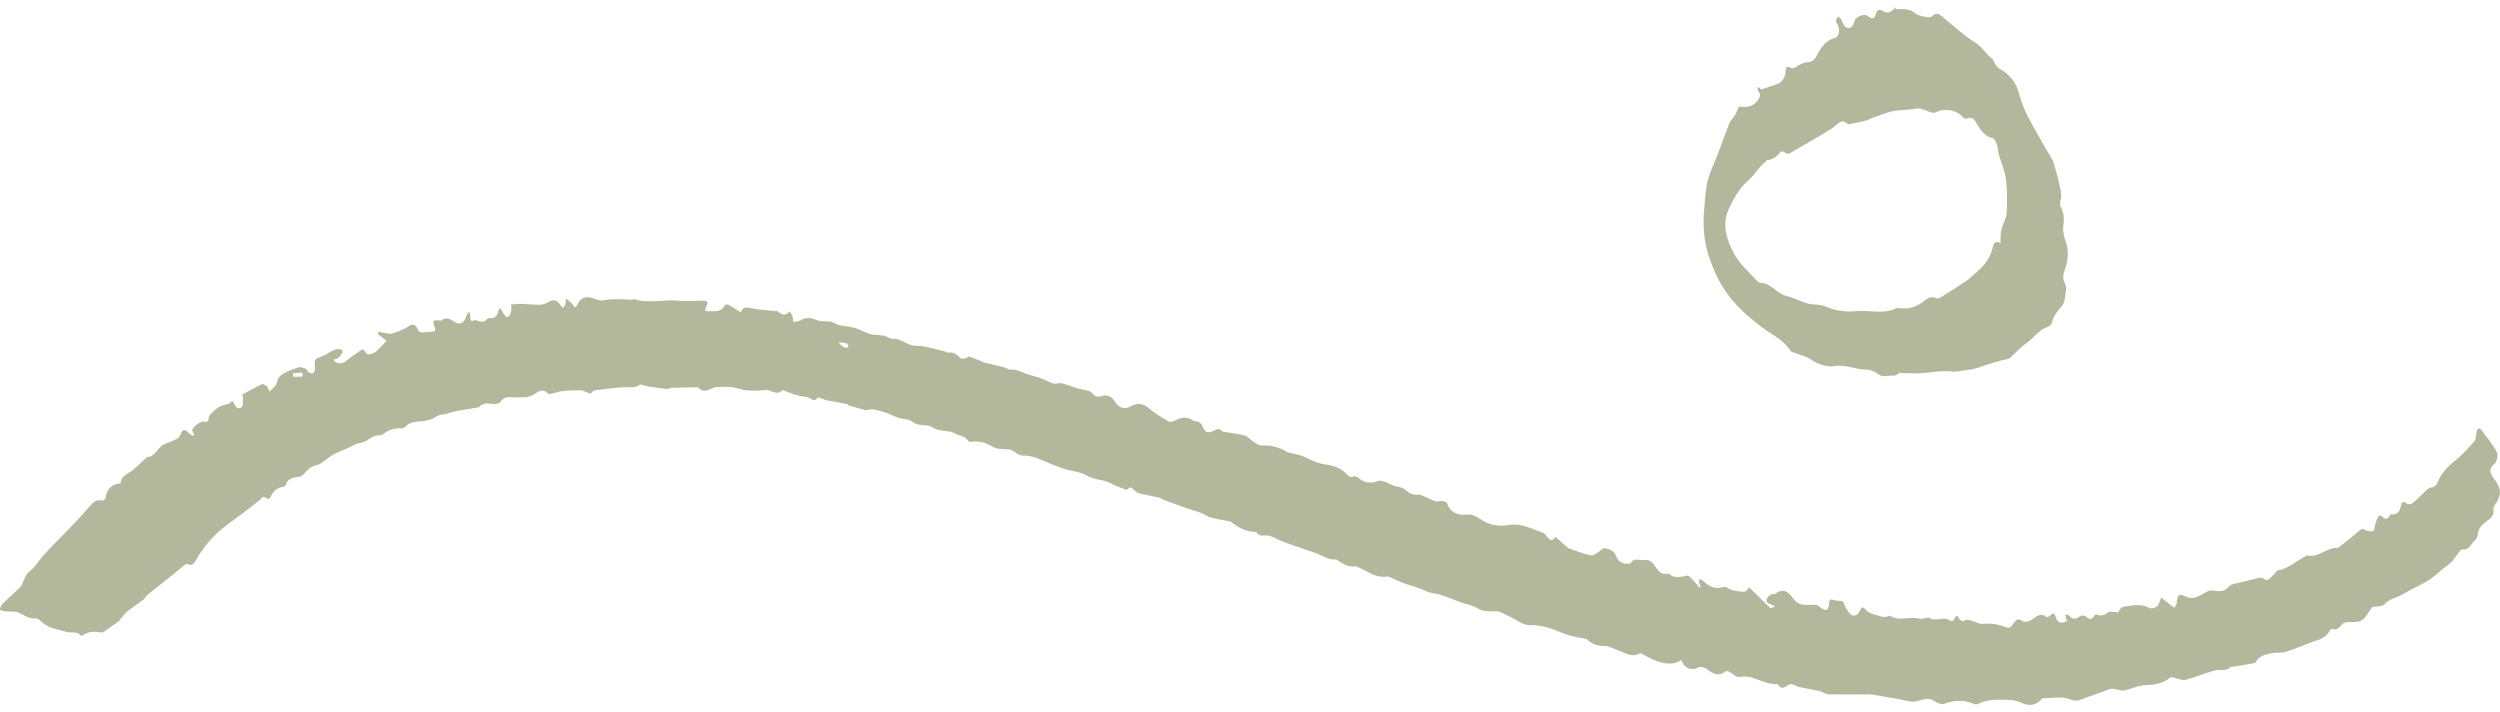 <svg width="172" height="49" viewBox="0 0 172 49" fill="none" xmlns="http://www.w3.org/2000/svg">
<g id="Layer_1" clip-path="url(#clip0_4990_16352)">
<path id="Vector" d="M107.034 36.958C107.336 37.216 107.596 37.446 107.86 37.672C107.921 37.723 108.002 37.761 108.082 37.784C108.54 37.935 108.988 38.118 109.455 38.212C109.62 38.245 109.823 38.061 109.998 37.963C110.13 37.888 110.262 37.704 110.38 37.718C110.696 37.761 111.022 37.836 111.178 38.23C111.338 38.649 111.645 38.818 112.046 38.78C112.094 38.78 112.164 38.789 112.178 38.761C112.419 38.325 112.806 38.583 113.122 38.526C113.42 38.475 113.646 38.63 113.835 38.907C114.047 39.217 114.269 39.565 114.708 39.466C114.76 39.457 114.836 39.471 114.873 39.508C115.246 39.828 115.638 39.682 116.039 39.607C116.124 39.593 116.252 39.659 116.322 39.734C116.53 39.95 116.724 40.189 116.922 40.424C116.95 40.41 116.978 40.401 117.007 40.387C116.974 40.297 116.931 40.213 116.912 40.124C116.893 40.039 116.898 39.95 116.889 39.861C116.974 39.884 117.082 39.879 117.144 39.936C117.531 40.307 117.941 40.556 118.475 40.41C118.578 40.382 118.725 40.363 118.8 40.42C119.055 40.608 119.324 40.636 119.617 40.683C119.957 40.734 120.211 40.758 120.315 40.382C120.816 40.875 121.306 41.359 121.802 41.834C121.835 41.862 121.944 41.791 122.123 41.735C121.953 41.641 121.873 41.571 121.788 41.561C121.561 41.528 121.5 41.35 121.566 41.176C121.613 41.044 121.769 40.95 121.892 40.875C121.962 40.833 122.095 40.894 122.161 40.842C122.623 40.476 122.982 40.65 123.303 41.082C123.397 41.209 123.501 41.345 123.624 41.434C123.751 41.523 123.902 41.594 124.049 41.603C124.36 41.632 124.676 41.589 124.983 41.627C125.115 41.646 125.228 41.805 125.365 41.876C125.46 41.928 125.597 41.998 125.667 41.96C125.748 41.918 125.809 41.763 125.823 41.655C125.875 41.19 125.866 41.195 126.29 41.312C126.38 41.336 126.474 41.35 126.569 41.34C126.743 41.322 126.824 41.373 126.894 41.58C126.975 41.824 127.126 42.054 127.296 42.238C127.503 42.463 127.805 42.364 127.947 42.031C128.06 41.763 128.126 41.688 128.358 41.946C128.513 42.125 128.768 42.242 128.995 42.289C129.311 42.35 129.632 42.576 129.967 42.36C129.986 42.35 130.019 42.35 130.033 42.36C130.666 42.778 131.369 42.383 132.03 42.562C132.218 42.613 132.435 42.519 132.638 42.496C132.662 42.496 132.695 42.468 132.704 42.477C133.139 42.853 133.672 42.36 134.12 42.67C134.262 42.768 134.399 42.759 134.488 42.538C134.588 42.294 134.682 42.346 134.791 42.562C134.833 42.651 135.017 42.764 135.074 42.731C135.456 42.515 135.768 42.787 136.103 42.872C136.192 42.895 136.282 42.933 136.372 42.923C136.966 42.867 137.542 42.947 138.104 43.191C138.189 43.229 138.392 43.111 138.458 42.999C138.651 42.689 138.807 42.472 139.185 42.75C139.303 42.839 139.581 42.75 139.746 42.66C140.077 42.472 140.346 42.092 140.775 42.444C140.822 42.487 140.992 42.421 141.054 42.35C141.223 42.172 141.327 42.125 141.422 42.425C141.559 42.862 141.804 42.952 142.219 42.712C142.196 42.66 142.163 42.609 142.149 42.552C142.125 42.458 142.111 42.355 142.092 42.261C142.186 42.294 142.304 42.299 142.366 42.369C142.559 42.571 142.767 42.646 142.993 42.472C143.206 42.308 143.38 42.303 143.593 42.477C143.824 42.665 143.928 42.609 144.173 42.256C144.452 42.364 144.707 42.397 144.995 42.148C145.15 42.017 145.476 42.125 145.745 42.125C145.863 41.758 146.094 41.725 146.495 41.679C146.977 41.622 147.416 41.566 147.869 41.829C148.001 41.904 148.261 41.829 148.397 41.716C148.525 41.613 148.572 41.378 148.695 41.11C148.888 41.265 149.105 41.448 149.327 41.622C149.417 41.693 149.511 41.749 149.606 41.81C149.662 41.688 149.752 41.571 149.766 41.444C149.828 40.88 149.936 40.824 150.408 41.054C150.587 41.143 150.833 41.166 151.017 41.11C151.319 41.016 151.597 40.819 151.89 40.687C151.999 40.636 152.126 40.603 152.239 40.622C152.636 40.683 152.994 40.758 153.334 40.363C153.495 40.175 153.825 40.157 154.08 40.086C154.453 39.983 154.83 39.917 155.203 39.809C155.43 39.743 155.623 39.691 155.826 39.884C155.873 39.931 156.029 39.903 156.095 39.851C156.265 39.715 156.411 39.546 156.563 39.391C156.614 39.339 156.657 39.245 156.714 39.24C157.44 39.137 157.978 38.588 158.62 38.278C158.653 38.263 158.682 38.212 158.71 38.216C159.484 38.404 160.074 37.657 160.815 37.695C160.839 37.695 160.862 37.69 160.881 37.676C161.358 37.3 161.844 36.939 162.297 36.53C162.453 36.389 162.533 36.366 162.712 36.455C162.887 36.544 163.104 36.572 163.293 36.544C163.349 36.535 163.364 36.239 163.411 36.079C163.472 35.891 163.538 35.699 163.628 35.529C163.652 35.482 163.821 35.459 163.854 35.501C164.128 35.83 164.312 35.708 164.463 35.374C164.836 35.45 165.058 35.29 165.167 34.877C165.27 34.468 165.313 34.463 165.648 34.675C165.728 34.726 165.917 34.675 166.002 34.604C166.332 34.322 166.639 34.003 166.96 33.707C167.036 33.636 167.135 33.542 167.224 33.542C167.493 33.542 167.635 33.368 167.729 33.138C167.998 32.476 168.47 32.044 168.989 31.626C169.438 31.264 169.839 30.822 170.221 30.376C170.339 30.24 170.344 29.972 170.382 29.761C170.438 29.455 170.566 29.38 170.736 29.601C171.09 30.057 171.43 30.526 171.741 31.02C171.911 31.292 171.817 31.748 171.571 31.959C171.269 32.218 171.264 32.471 171.486 32.777C171.538 32.847 171.581 32.922 171.633 32.993C172.104 33.617 172.109 34.064 171.666 34.721C171.604 34.815 171.533 34.952 171.548 35.055C171.585 35.398 171.453 35.586 171.198 35.769C170.849 36.023 170.49 36.281 170.457 36.859C170.443 37.075 170.155 37.258 170.018 37.474C169.863 37.714 169.702 37.822 169.41 37.803C169.282 37.794 169.126 38.08 168.994 38.24C168.871 38.386 168.777 38.559 168.645 38.681C168.461 38.855 168.253 38.992 168.055 39.151C167.734 39.41 167.432 39.715 167.087 39.922C166.479 40.288 165.832 40.575 165.218 40.932C164.831 41.157 164.378 41.195 164.043 41.58C163.902 41.744 163.562 41.693 163.208 41.758C163.08 41.942 162.892 42.27 162.651 42.543C162.349 42.886 161.934 42.768 161.556 42.801C161.424 42.811 161.263 42.83 161.174 42.919C160.966 43.13 160.81 43.403 160.466 43.271C160.423 43.252 160.319 43.318 160.291 43.374C159.989 43.98 159.413 44.032 158.908 44.229C158.351 44.445 157.799 44.68 157.233 44.854C156.95 44.939 156.633 44.878 156.341 44.934C155.921 45.014 155.482 45.075 155.213 45.526C155.184 45.573 155.128 45.62 155.076 45.629C154.599 45.714 154.122 45.794 153.646 45.869C153.589 45.878 153.504 45.845 153.476 45.878C153.155 46.216 152.744 46.038 152.386 46.127C151.697 46.306 151.036 46.602 150.347 46.776C150.111 46.837 149.827 46.677 149.568 46.625C149.488 46.611 149.379 46.564 149.327 46.606C148.818 47.02 148.261 47.118 147.638 47.133C147.137 47.142 146.646 47.395 146.146 47.504C145.972 47.541 145.778 47.457 145.594 47.428C145.49 47.414 145.382 47.367 145.282 47.386C145.108 47.419 144.938 47.489 144.768 47.551C144.395 47.682 144.022 47.828 143.645 47.95C143.258 48.077 142.956 48.335 142.441 48.119C141.889 47.889 141.2 48.039 140.572 48.03C140.525 48.03 140.464 48.081 140.426 48.124C140.006 48.598 139.539 48.565 139.019 48.33C138.769 48.218 138.477 48.161 138.203 48.152C137.49 48.133 136.773 48.077 136.093 48.429C136.013 48.471 135.886 48.467 135.796 48.429C135.116 48.133 134.441 48.161 133.757 48.429C133.663 48.467 133.54 48.434 133.441 48.406C133.323 48.373 133.195 48.321 133.096 48.246C132.525 47.814 131.973 48.391 131.402 48.26C130.623 48.081 129.835 47.964 129.051 47.823C128.9 47.795 128.749 47.771 128.603 47.771C127.683 47.771 126.762 47.781 125.842 47.771C125.672 47.771 125.502 47.668 125.328 47.607C125.295 47.597 125.266 47.565 125.233 47.555C124.78 47.461 124.332 47.377 123.879 47.283C123.775 47.264 123.657 47.259 123.577 47.198C123.341 47.024 123.123 47.038 122.897 47.208C122.713 47.344 122.533 47.377 122.373 47.156C122.34 47.109 122.279 47.053 122.231 47.057C121.344 47.114 120.58 46.376 119.65 46.578C119.456 46.62 119.211 46.343 118.984 46.226C118.904 46.184 118.772 46.141 118.72 46.188C118.333 46.503 117.974 46.423 117.606 46.16C117.479 46.071 117.351 45.968 117.21 45.92C117.092 45.883 116.922 45.864 116.827 45.93C116.478 46.16 115.95 46.01 115.761 45.596C115.732 45.531 115.699 45.465 115.676 45.422C115.105 45.756 114.576 45.69 113.991 45.479C113.604 45.343 113.259 45.145 112.901 44.953C112.816 44.906 112.655 45.051 112.523 45.066C112.381 45.084 112.226 45.084 112.094 45.042C111.777 44.939 111.475 44.803 111.164 44.676C111.027 44.624 110.895 44.563 110.758 44.516C110.649 44.478 110.541 44.436 110.432 44.441C109.984 44.459 109.578 44.352 109.229 44.027C109.2 44.004 109.172 43.971 109.144 43.966C108.757 43.882 108.36 43.821 107.978 43.717C107.714 43.647 107.463 43.529 107.209 43.435C107.02 43.365 106.831 43.285 106.642 43.224C106.458 43.168 106.269 43.116 106.081 43.083C105.878 43.046 105.665 42.994 105.462 43.013C105.127 43.041 104.839 42.97 104.537 42.787C104.098 42.515 103.631 42.303 103.169 42.083C103.079 42.04 102.961 42.054 102.857 42.054C102.442 42.064 102.05 42.101 101.649 41.848C101.304 41.632 100.88 41.58 100.497 41.439C100.006 41.261 99.53 41.035 99.029 40.899C98.727 40.814 98.416 40.819 98.109 40.664C97.632 40.424 97.104 40.316 96.603 40.133C96.287 40.02 95.985 39.865 95.678 39.734C95.593 39.696 95.494 39.649 95.414 39.663C94.706 39.8 94.159 39.334 93.555 39.076C93.451 39.029 93.333 38.954 93.234 38.968C92.776 39.034 92.412 38.794 92.044 38.564C91.983 38.526 91.912 38.484 91.851 38.489C91.383 38.522 91.006 38.226 90.586 38.075C89.868 37.817 89.142 37.582 88.419 37.324C88.155 37.23 87.9 37.089 87.636 36.976C87.49 36.915 87.339 36.845 87.188 36.835C86.928 36.821 86.65 36.943 86.451 36.633C86.428 36.596 86.343 36.596 86.286 36.591C85.739 36.572 85.267 36.319 84.818 36.004C84.743 35.947 84.663 35.882 84.578 35.863C84.177 35.778 83.766 35.731 83.369 35.623C83.096 35.548 82.846 35.374 82.576 35.271C82.227 35.139 81.864 35.046 81.515 34.923C81 34.74 80.486 34.548 79.971 34.35C79.919 34.331 79.877 34.261 79.825 34.252C79.381 34.153 78.938 34.073 78.494 33.97C78.357 33.937 78.206 33.881 78.102 33.782C77.791 33.481 77.8 33.467 77.512 33.702C77.144 33.556 76.776 33.448 76.446 33.265C75.936 32.979 75.337 33.03 74.846 32.753C74.388 32.49 73.892 32.434 73.416 32.312C73.024 32.213 72.665 32.058 72.292 31.908C71.669 31.663 71.065 31.32 70.367 31.344C70.183 31.349 69.97 31.222 69.814 31.095C69.512 30.851 69.177 30.912 68.842 30.888C68.653 30.874 68.451 30.827 68.29 30.729C67.818 30.442 67.322 30.315 66.789 30.395C66.747 30.4 66.676 30.404 66.657 30.376C66.412 29.972 65.977 29.991 65.642 29.794C65.59 29.765 65.538 29.728 65.482 29.718C65.048 29.629 64.552 29.653 64.189 29.423C63.736 29.131 63.212 29.376 62.777 29.019C62.527 28.817 62.121 28.849 61.796 28.741C61.475 28.633 61.173 28.45 60.852 28.361C60.465 28.253 60.073 28.084 59.658 28.206C59.634 28.211 59.611 28.234 59.592 28.229C59.195 28.121 58.794 28.018 58.398 27.901C58.346 27.886 58.308 27.802 58.261 27.793C57.817 27.708 57.369 27.637 56.92 27.548C56.75 27.515 56.59 27.436 56.42 27.379C56.368 27.36 56.274 27.318 56.264 27.337C55.995 27.788 55.745 27.304 55.485 27.304C55.212 27.304 54.928 27.215 54.66 27.135C54.391 27.055 54.126 26.942 53.862 26.844C53.852 26.844 53.834 26.834 53.829 26.844C53.428 27.29 53.026 26.759 52.616 26.834C52.182 26.909 51.733 26.867 51.29 26.853C51.134 26.848 50.983 26.768 50.827 26.735C50.638 26.693 50.445 26.637 50.251 26.623C49.935 26.604 49.619 26.604 49.307 26.623C49.166 26.632 49.029 26.707 48.897 26.764C48.618 26.886 48.344 26.961 48.085 26.717C48.057 26.693 48.033 26.642 48.009 26.642C47.386 26.651 46.763 26.665 46.14 26.684C46.07 26.684 45.994 26.768 45.928 26.764C45.532 26.721 45.135 26.674 44.743 26.613C44.526 26.581 44.314 26.51 44.035 26.444C43.757 26.721 43.332 26.623 42.922 26.642C42.417 26.67 41.907 26.721 41.407 26.801C41.147 26.844 40.836 26.754 40.651 27.083C40.637 27.107 40.496 27.036 40.411 27.008C40.255 26.952 40.104 26.853 39.948 26.853C39.538 26.848 39.127 26.862 38.716 26.909C38.447 26.938 38.188 27.036 37.919 27.097C37.853 27.111 37.749 27.13 37.716 27.093C37.215 26.538 36.852 27.196 36.427 27.271C36.328 27.29 36.229 27.337 36.125 27.337C35.809 27.341 35.493 27.346 35.181 27.323C34.874 27.304 34.629 27.341 34.421 27.656C34.337 27.783 34.058 27.825 33.883 27.793C33.544 27.727 33.246 27.731 32.972 27.985C32.954 27.999 32.935 28.018 32.911 28.023C32.425 28.107 31.944 28.187 31.457 28.272C31.302 28.3 31.146 28.342 30.99 28.384C30.849 28.422 30.712 28.497 30.565 28.506C30.348 28.521 30.169 28.544 29.961 28.69C29.683 28.882 29.315 28.957 28.98 28.981C28.56 29.009 28.172 29.051 27.847 29.385C27.785 29.446 27.677 29.479 27.597 29.474C27.115 29.437 26.695 29.596 26.308 29.902C26.275 29.93 26.219 29.944 26.176 29.944C25.813 29.925 25.529 30.09 25.223 30.31C24.968 30.494 24.59 30.465 24.317 30.63C23.76 30.959 23.127 31.085 22.594 31.499C22.348 31.692 22.037 31.955 21.787 32.002C21.301 32.086 21.074 32.467 20.753 32.744C20.687 32.8 20.583 32.795 20.494 32.809C20.159 32.866 19.819 32.908 19.668 33.331C19.644 33.401 19.554 33.481 19.488 33.491C19.059 33.552 18.771 33.801 18.596 34.242C18.573 34.299 18.37 34.341 18.337 34.303C18.139 34.05 18.044 34.238 17.893 34.374C17.53 34.689 17.147 34.975 16.77 35.262C16.142 35.745 15.467 36.168 14.891 36.718C14.372 37.216 13.9 37.808 13.532 38.451C13.348 38.771 13.268 38.949 12.923 38.813C12.867 38.789 12.777 38.808 12.725 38.846C12.357 39.142 11.998 39.457 11.63 39.748C11.144 40.138 10.644 40.514 10.162 40.908C10.044 41.002 9.978 41.176 9.855 41.265C9.501 41.538 9.129 41.773 8.779 42.05C8.595 42.195 8.454 42.402 8.293 42.581C8.255 42.623 8.237 42.698 8.189 42.731C7.873 42.961 7.557 43.187 7.236 43.407C7.17 43.454 7.085 43.515 7.014 43.511C6.552 43.464 6.089 43.398 5.674 43.731C5.65 43.75 5.57 43.731 5.542 43.708C5.263 43.398 4.895 43.572 4.583 43.478C3.97 43.294 3.304 43.238 2.799 42.731C2.71 42.642 2.573 42.533 2.469 42.548C2.007 42.609 1.667 42.308 1.27 42.148C0.987 42.036 0.652 42.097 0.34 42.059C0.213 42.045 0.09 41.984 -0.037 41.946C0.029 41.81 0.071 41.641 0.166 41.547C0.562 41.157 0.973 40.791 1.379 40.415C1.407 40.391 1.435 40.363 1.45 40.335C1.634 39.987 1.747 39.518 2.016 39.32C2.346 39.081 2.54 38.771 2.781 38.465C3.05 38.123 3.352 37.812 3.649 37.502C4.121 37.009 4.612 36.539 5.079 36.041C5.48 35.619 5.863 35.182 6.25 34.745C6.467 34.496 6.703 34.355 7.028 34.435C7.094 34.454 7.25 34.341 7.26 34.27C7.349 33.641 7.698 33.284 8.298 33.261C8.317 32.852 8.572 32.702 8.878 32.518C9.289 32.269 9.634 31.879 10.006 31.551C10.044 31.518 10.072 31.442 10.105 31.447C10.691 31.452 10.847 30.738 11.319 30.555C11.602 30.447 11.89 30.339 12.159 30.198C12.262 30.146 12.371 30.024 12.414 29.906C12.546 29.535 12.711 29.493 12.966 29.775C13.055 29.873 13.183 29.925 13.291 30C13.315 29.968 13.338 29.93 13.362 29.897C13.315 29.803 13.263 29.714 13.216 29.62C13.244 29.38 13.82 28.943 14.042 29C14.212 29.047 14.334 29.042 14.358 28.788C14.367 28.676 14.429 28.549 14.504 28.469C14.82 28.135 15.17 27.872 15.628 27.821C15.75 27.807 15.859 27.67 16.005 27.572C16.151 27.83 16.27 28.272 16.628 28.013C16.756 27.924 16.694 27.515 16.718 27.252L16.614 27.182C17.076 26.928 17.534 26.66 18.011 26.435C18.096 26.393 18.266 26.491 18.36 26.576C18.441 26.646 18.464 26.792 18.526 26.933C18.78 26.712 19.026 26.557 19.092 26.167C19.125 25.979 19.347 25.787 19.521 25.693C19.856 25.509 20.215 25.373 20.574 25.27C20.706 25.232 20.881 25.308 21.022 25.373C21.112 25.416 21.159 25.552 21.244 25.608C21.504 25.777 21.664 25.674 21.664 25.345C21.664 25.256 21.664 25.162 21.655 25.073C21.631 24.814 21.678 24.678 21.957 24.593C22.325 24.485 22.655 24.222 23.014 24.063C23.155 24.002 23.33 24.02 23.486 24.039C23.524 24.039 23.594 24.213 23.571 24.25C23.486 24.391 23.387 24.528 23.269 24.631C23.184 24.701 23.061 24.706 22.948 24.744C23.099 25.044 23.519 25.068 23.774 24.861C24.128 24.575 24.505 24.316 24.878 24.063C24.916 24.034 25.043 24.063 25.062 24.105C25.242 24.528 25.577 24.373 25.775 24.246C26.086 24.044 26.327 23.71 26.591 23.442C26.341 23.25 26.171 23.118 26.002 22.991C26.02 22.935 26.039 22.874 26.058 22.818C26.261 22.865 26.469 22.921 26.672 22.949C26.799 22.968 26.936 22.968 27.054 22.926C27.323 22.837 27.587 22.719 27.847 22.602C27.941 22.559 28.031 22.508 28.111 22.447C28.371 22.235 28.64 22.334 28.739 22.663C28.767 22.752 28.89 22.86 28.97 22.865C29.225 22.874 29.48 22.846 29.735 22.822C29.938 22.808 29.999 22.719 29.905 22.494C29.735 22.085 29.796 22.005 30.202 22.043C30.259 22.047 30.334 22.076 30.372 22.043C30.764 21.728 31.066 22.043 31.387 22.212C31.637 22.343 31.939 22.184 32.024 21.888C32.066 21.742 32.156 21.615 32.222 21.474C32.26 21.488 32.293 21.502 32.331 21.517C32.34 21.61 32.364 21.704 32.359 21.798C32.345 22.033 32.378 22.16 32.628 22.038C32.703 22 32.817 22.057 32.911 22.08C33.119 22.137 33.312 22.202 33.482 21.972C33.529 21.911 33.647 21.878 33.728 21.883C34.067 21.921 34.209 21.714 34.289 21.39C34.313 21.291 34.384 21.211 34.398 21.183C34.577 21.427 34.695 21.737 34.884 21.812C35.068 21.888 35.271 21.296 35.153 20.948C35.389 20.934 35.611 20.901 35.833 20.906C36.272 20.92 36.706 20.972 37.145 20.967C37.329 20.967 37.532 20.896 37.692 20.798C38.07 20.563 38.334 20.615 38.565 21.009C38.603 21.075 38.688 21.155 38.74 21.15C38.792 21.145 38.853 21.042 38.882 20.967C38.915 20.878 38.915 20.77 38.952 20.535C39.146 20.713 39.311 20.812 39.41 20.967C39.538 21.164 39.604 21.211 39.717 20.967C39.906 20.558 40.203 20.384 40.599 20.464C40.836 20.511 41.057 20.629 41.293 20.666C41.459 20.694 41.633 20.633 41.803 20.619C42.039 20.601 42.27 20.582 42.506 20.586C42.822 20.586 43.143 20.615 43.46 20.624C43.516 20.624 43.578 20.563 43.625 20.577C44.611 20.915 45.612 20.582 46.608 20.685C47.207 20.746 47.811 20.685 48.415 20.69C48.51 20.69 48.666 20.741 48.675 20.798C48.694 20.892 48.623 21.014 48.585 21.117C48.557 21.192 48.524 21.267 48.491 21.338C48.562 21.366 48.637 21.423 48.708 21.418C49.123 21.385 49.59 21.535 49.864 21.005C49.893 20.953 50.044 20.934 50.11 20.967C50.402 21.127 50.681 21.31 50.964 21.488C51.134 21.117 51.271 21.113 51.7 21.206C52.243 21.324 52.809 21.347 53.362 21.409C53.409 21.413 53.47 21.39 53.498 21.413C53.767 21.639 54.036 21.784 54.31 21.427C54.376 21.517 54.466 21.596 54.499 21.695C54.546 21.836 54.556 22 54.579 22.151C54.744 22.113 54.938 22.122 55.075 22.038C55.452 21.798 55.797 21.864 56.189 22.019C56.472 22.132 56.802 22.08 57.114 22.122C57.251 22.141 57.383 22.216 57.515 22.268C57.576 22.292 57.638 22.348 57.699 22.362C58.086 22.433 58.478 22.465 58.855 22.573C59.2 22.672 59.521 22.884 59.87 22.987C60.134 23.062 60.417 23.029 60.691 23.076C60.861 23.104 61.026 23.18 61.196 23.241C61.248 23.259 61.305 23.32 61.352 23.311C61.848 23.236 62.22 23.593 62.655 23.729C62.938 23.818 63.259 23.771 63.556 23.832C64.037 23.926 64.514 24.058 64.991 24.175C65.066 24.194 65.147 24.279 65.213 24.265C65.576 24.194 65.831 24.377 66.086 24.636C66.157 24.706 66.331 24.669 66.459 24.65C66.529 24.64 66.61 24.509 66.662 24.528C66.987 24.636 67.308 24.767 67.629 24.894C67.648 24.904 67.662 24.936 67.681 24.941C68.087 25.035 68.493 25.12 68.894 25.218C69.045 25.256 69.187 25.317 69.333 25.369C69.376 25.383 69.418 25.444 69.451 25.434C69.819 25.383 70.14 25.528 70.48 25.669C70.829 25.815 71.207 25.876 71.561 26.003C71.872 26.111 72.16 26.294 72.472 26.383C72.646 26.435 72.859 26.327 73.038 26.369C73.425 26.463 73.803 26.618 74.185 26.731C74.374 26.787 74.572 26.806 74.761 26.858C74.879 26.89 75.034 26.919 75.105 27.008C75.318 27.294 75.539 27.351 75.86 27.238C76.21 27.116 76.54 27.318 76.743 27.68C76.951 28.056 77.39 28.178 77.734 27.985C78.173 27.745 78.584 27.694 79.027 28.074C79.443 28.436 79.924 28.713 80.391 28.99C80.5 29.056 80.698 29.009 80.826 28.939C81.274 28.694 81.699 28.647 82.138 28.957C82.218 29.014 82.355 28.967 82.44 29.014C82.548 29.075 82.68 29.169 82.723 29.286C82.869 29.733 83.096 29.859 83.502 29.634C83.709 29.517 83.879 29.446 84.068 29.653C84.106 29.695 84.177 29.704 84.228 29.714C84.7 29.794 85.186 29.836 85.644 29.963C85.861 30.024 86.036 30.268 86.244 30.4C86.423 30.512 86.631 30.667 86.82 30.653C87.438 30.616 88.004 30.757 88.537 31.095C88.594 31.133 88.67 31.128 88.74 31.147C89.019 31.217 89.302 31.264 89.571 31.363C89.953 31.504 90.312 31.724 90.694 31.846C91.062 31.964 91.459 31.969 91.827 32.091C92.091 32.18 92.356 32.335 92.563 32.537C92.738 32.711 92.847 32.889 93.12 32.781C93.215 32.744 93.38 32.795 93.465 32.875C93.885 33.27 94.338 33.261 94.829 33.091C94.956 33.049 95.121 33.087 95.254 33.134C95.565 33.242 95.858 33.453 96.174 33.486C96.514 33.519 96.717 33.73 96.967 33.913C97.094 34.007 97.274 34.017 97.434 34.045C97.533 34.064 97.651 34.007 97.741 34.045C98.081 34.181 98.411 34.36 98.756 34.487C98.888 34.533 99.053 34.458 99.199 34.472C99.322 34.487 99.52 34.519 99.549 34.604C99.789 35.294 100.313 35.459 100.87 35.407C101.257 35.37 101.573 35.515 101.842 35.708C102.461 36.145 103.126 36.239 103.801 36.121C104.655 35.971 105.382 36.389 106.147 36.647C106.279 36.69 106.373 36.864 106.482 36.981C106.656 37.178 106.822 37.267 106.987 36.953L107.034 36.958ZM20.159 25.669C20.159 25.754 20.159 25.834 20.163 25.918C20.357 25.918 20.546 25.923 20.739 25.913C20.777 25.913 20.829 25.829 20.833 25.782C20.833 25.735 20.782 25.65 20.748 25.646C20.55 25.646 20.357 25.66 20.159 25.669ZM57.742 23.555C57.742 23.583 57.742 23.612 57.742 23.64C57.859 23.729 57.973 23.846 58.105 23.903C58.185 23.941 58.298 23.893 58.393 23.884C58.35 23.795 58.322 23.649 58.256 23.626C58.091 23.574 57.911 23.574 57.742 23.555Z" fill="#B3B89C"/>
<path id="Vector_2" d="M121.008 6.006C121.083 6.081 121.159 6.151 121.173 6.165C121.583 6.02 121.952 5.883 122.32 5.766C122.56 5.691 122.83 5.334 122.844 4.981C122.858 4.676 122.896 4.479 123.231 4.681C123.306 4.723 123.453 4.681 123.537 4.624C123.821 4.446 124.085 4.277 124.444 4.277C124.618 4.277 124.864 4.084 124.953 3.901C125.26 3.281 125.614 2.764 126.275 2.59C126.516 2.529 126.61 2.046 126.459 1.773C126.393 1.656 126.317 1.529 126.313 1.397C126.313 1.313 126.416 1.219 126.473 1.125C126.539 1.191 126.624 1.252 126.671 1.331C126.78 1.505 126.832 1.764 126.978 1.862C127.247 2.041 127.497 1.862 127.573 1.496C127.648 1.148 128.252 0.899 128.507 1.106C128.805 1.35 128.97 1.313 129.064 0.937C129.14 0.632 129.371 0.641 129.503 0.735C129.895 1.003 130.154 0.796 130.419 0.5C130.419 0.542 130.424 0.589 130.428 0.632C130.636 0.632 130.844 0.608 131.051 0.636C131.254 0.664 131.49 0.693 131.641 0.819C131.948 1.083 132.293 1.144 132.651 1.186C132.746 1.195 132.878 1.176 132.944 1.106C133.185 0.852 133.383 0.932 133.619 1.129C134.369 1.75 135.091 2.431 135.903 2.933C136.394 3.234 136.649 3.76 137.097 4.065C137.163 4.108 137.168 4.249 137.22 4.324C137.324 4.469 137.418 4.653 137.555 4.723C138.268 5.104 138.735 5.691 138.947 6.546C139.051 6.959 139.207 7.363 139.386 7.744C139.632 8.265 139.92 8.768 140.203 9.27C140.519 9.834 140.849 10.384 141.17 10.943C141.217 11.027 141.265 11.117 141.293 11.215C141.411 11.633 141.548 12.051 141.633 12.479C141.718 12.906 141.907 13.329 141.76 13.794C141.722 13.916 141.718 14.1 141.77 14.208C141.982 14.616 142.034 15.02 141.958 15.495C141.907 15.823 141.977 16.218 142.095 16.533C142.374 17.256 142.289 17.942 142.034 18.623C141.921 18.924 141.911 19.178 142.053 19.469C142.128 19.619 142.166 19.826 142.138 19.99C142.081 20.357 142.072 20.812 141.869 21.047C141.567 21.404 141.269 21.714 141.17 22.217C141.147 22.325 141 22.452 140.887 22.485C140.283 22.673 139.929 23.255 139.424 23.603C139.028 23.875 138.692 24.26 138.324 24.594C138.291 24.627 138.249 24.66 138.206 24.674C137.876 24.758 137.541 24.829 137.215 24.927C136.842 25.04 136.479 25.177 136.106 25.294C135.931 25.35 135.752 25.392 135.568 25.425C135.252 25.477 134.936 25.519 134.619 25.562C134.553 25.571 134.482 25.562 134.416 25.562C134.128 25.552 133.845 25.524 133.562 25.543C133.043 25.576 132.528 25.66 132.009 25.684C131.603 25.703 131.198 25.665 130.792 25.656C130.744 25.656 130.678 25.637 130.655 25.665C130.414 25.947 130.093 25.801 129.815 25.858C129.588 25.905 129.413 25.89 129.201 25.726C128.979 25.552 128.672 25.425 128.403 25.43C127.667 25.435 126.978 25.054 126.218 25.186C125.619 25.289 125.048 25.035 124.514 24.688C124.236 24.505 123.896 24.439 123.585 24.312C123.448 24.256 123.254 24.237 123.183 24.124C122.712 23.387 121.961 23.062 121.324 22.588C120.267 21.808 119.28 20.939 118.549 19.788C118.19 19.229 117.921 18.59 117.68 17.952C117.246 16.81 117.128 15.607 117.251 14.381C117.317 13.728 117.331 13.057 117.487 12.427C117.643 11.802 117.945 11.229 118.176 10.623C118.45 9.905 118.709 9.176 118.988 8.462C119.044 8.317 119.172 8.209 119.257 8.073C119.361 7.899 119.502 7.73 119.545 7.537C119.601 7.269 119.752 7.344 119.894 7.354C120.333 7.382 120.715 7.26 120.979 6.837C121.093 6.654 121.154 6.48 120.97 6.287C120.923 6.236 120.932 6.114 120.918 6.024C120.946 6.01 120.979 5.996 121.008 5.987V6.006ZM137.649 16.73C137.602 16.129 137.687 15.664 137.918 15.189C138.098 14.823 138.074 14.316 138.079 13.874C138.084 13.301 138.079 12.718 137.98 12.155C137.895 11.662 137.678 11.196 137.541 10.713C137.47 10.468 137.461 10.2 137.385 9.961C137.328 9.787 137.225 9.529 137.111 9.505C136.446 9.374 136.182 8.791 135.851 8.265C135.785 8.157 135.554 8.063 135.464 8.11C135.228 8.242 135.101 8.134 134.945 7.969C134.539 7.542 133.718 7.438 133.218 7.715C133.128 7.767 132.996 7.767 132.897 7.739C132.547 7.65 132.184 7.405 131.868 7.467C131.377 7.56 130.891 7.551 130.409 7.617C129.89 7.687 129.39 7.918 128.88 8.087C128.706 8.143 128.545 8.251 128.37 8.298C128.092 8.373 127.809 8.42 127.526 8.477C127.389 8.505 127.195 8.594 127.12 8.528C126.652 8.101 126.435 8.57 126.105 8.787C125.185 9.383 124.231 9.905 123.287 10.454C123.127 10.548 122.966 10.666 122.778 10.478C122.716 10.417 122.523 10.402 122.485 10.45C122.249 10.788 121.961 10.99 121.569 11.018C121.536 11.018 121.513 11.098 121.475 11.126C120.994 11.478 120.715 12.051 120.243 12.451C119.686 12.92 119.271 13.667 118.94 14.377C118.421 15.49 118.822 16.585 119.356 17.538C119.715 18.182 120.295 18.675 120.781 19.225C120.876 19.333 121.008 19.464 121.126 19.464C121.843 19.469 122.244 20.206 122.9 20.361C123.424 20.484 123.92 20.77 124.444 20.902C124.812 20.991 125.189 20.911 125.586 21.085C126.237 21.371 126.95 21.479 127.667 21.409C128.606 21.315 129.574 21.653 130.494 21.202C130.56 21.169 130.655 21.202 130.735 21.207C131.287 21.282 131.787 21.137 132.259 20.798C132.538 20.596 132.816 20.31 133.218 20.521C133.298 20.563 133.449 20.498 133.543 20.437C134.138 20.07 134.737 19.704 135.313 19.305C135.592 19.112 135.832 18.844 136.097 18.619C136.578 18.21 136.941 17.703 137.092 17.05C137.163 16.749 137.234 16.533 137.654 16.721L137.649 16.73Z" fill="#B3B89C"/>
</g>
<defs>
<clipPath id="clip0_4990_16352">
<rect width="172" height="48" fill="white" transform="translate(0 0.5)"/>
</clipPath>
</defs>
</svg>

